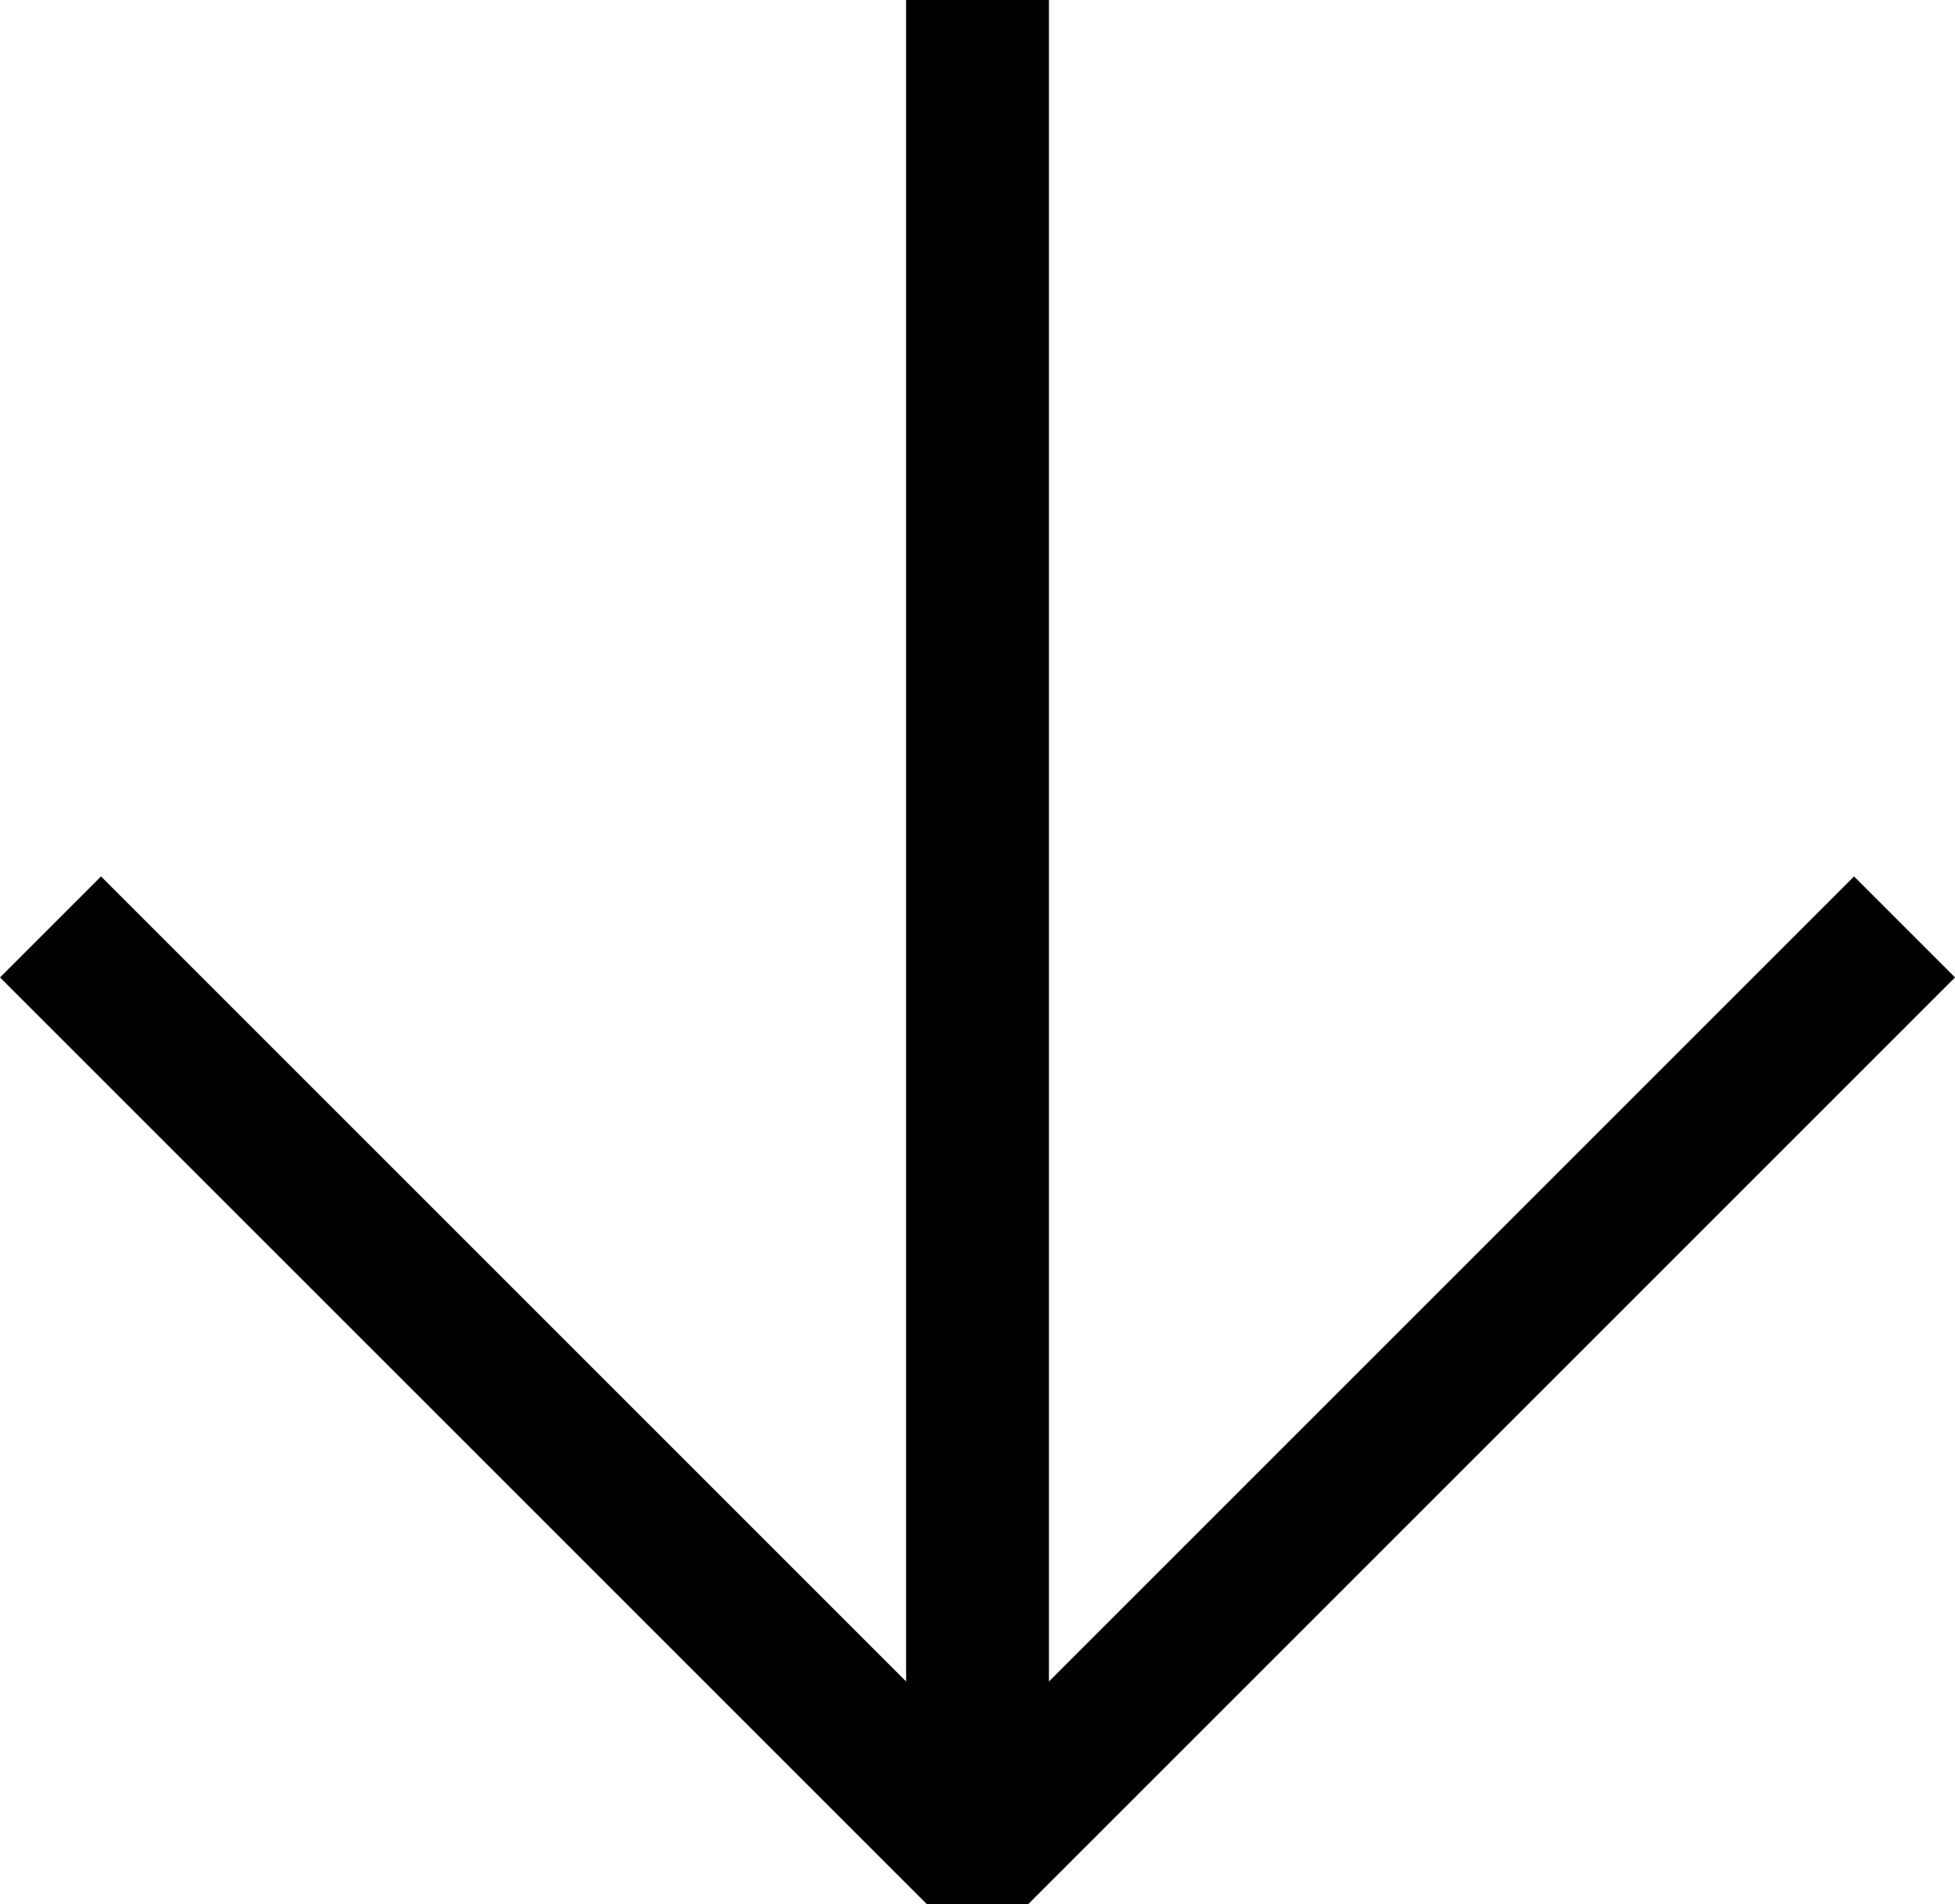 <svg xmlns="http://www.w3.org/2000/svg" width="41.065" height="40.005" viewBox="0 0 41.065 40.005">
    <defs>
        <style>.a,.b{fill:none;stroke:#000;stroke-width:3px;}.a{stroke-linejoin:round;}.b{stroke-linejoin:bevel;}
        </style>
    </defs>
    <g transform="translate(1.061)">
        <path class="a" d="M0,0V38.944" transform="translate(19.472)"/>
        <path class="b" d="M38.944,0,19.472,19.472,0,0" transform="translate(0 19.472)"/>
    </g>
</svg>